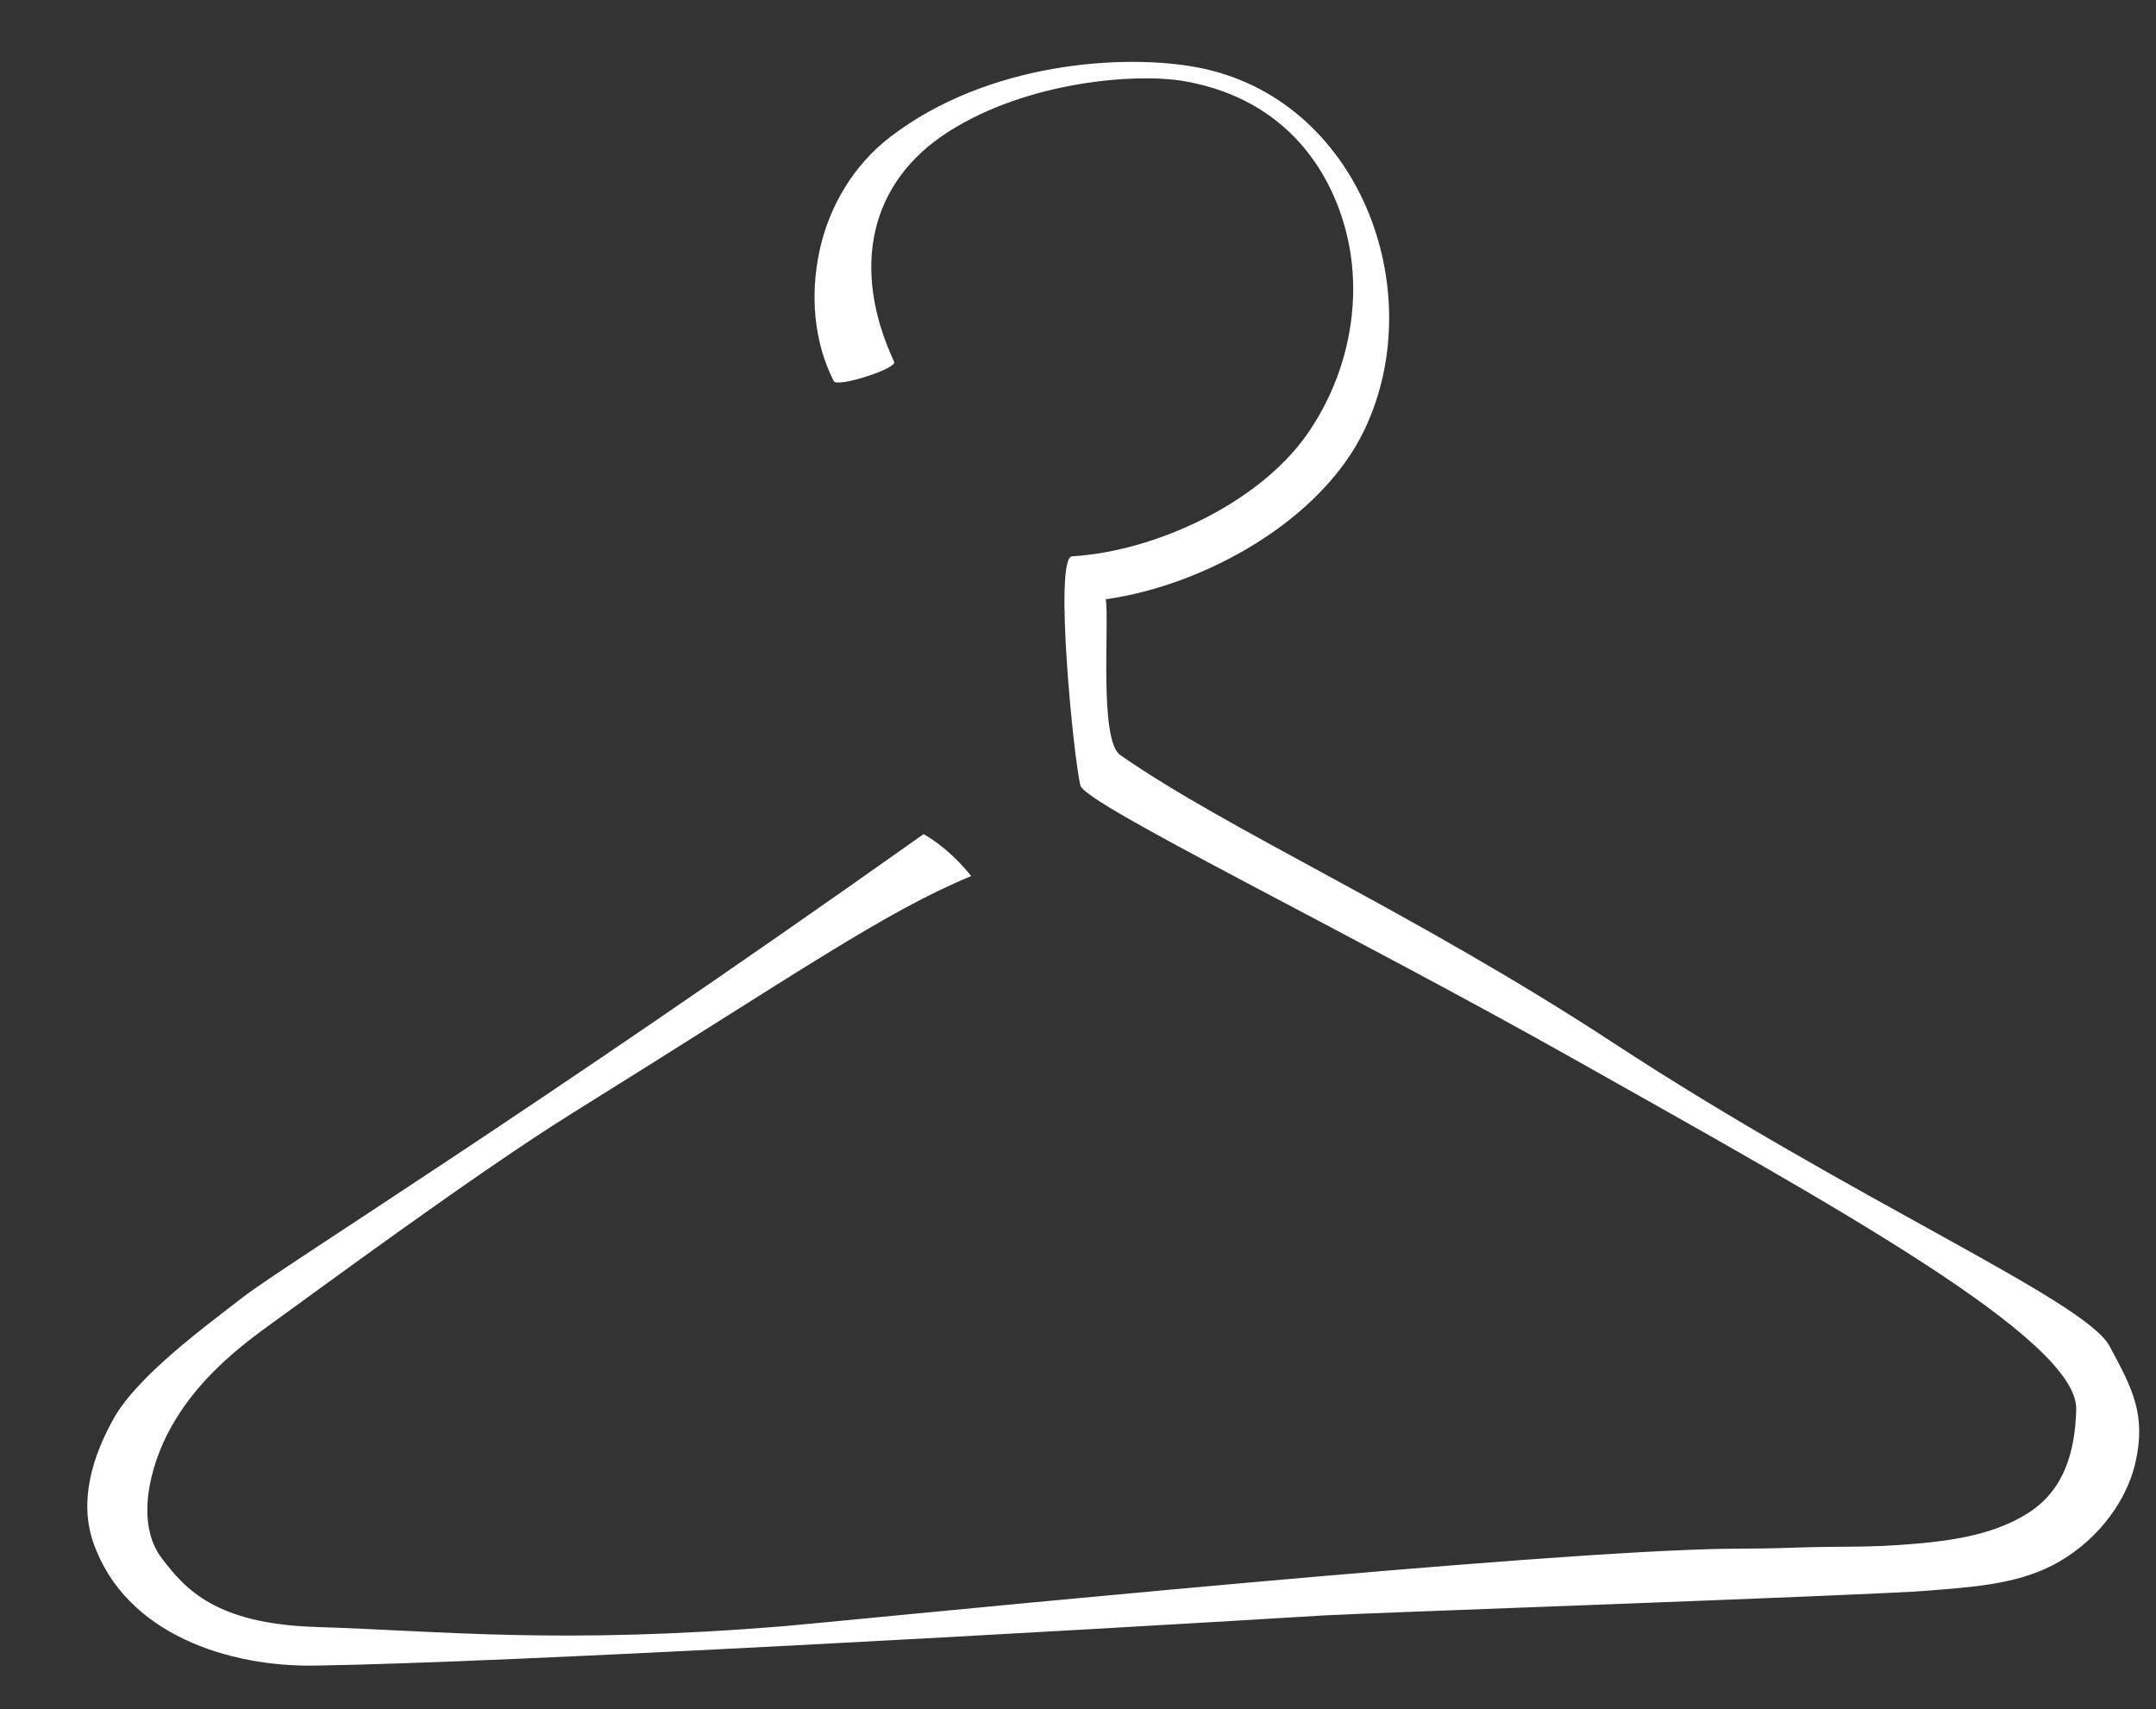 <svg width="541" height="429" viewBox="0 0 541 429" fill="none" xmlns="http://www.w3.org/2000/svg">
<rect x="0" y="0" width="541" height="429" fill="#333333" stroke="none"/>
<path d="M529.317 337.787C523.084 326.264 465.161 301.265 404.781 261.7C354.651 228.848 308.585 208.648 281.106 189.497C275.677 185.718 278.444 155.687 277.446 150.4C302.311 146.902 331.506 130.621 342.355 107.923C359.116 72.843 340.976 24.49 300.331 16.887C282.106 13.477 247.98 15.523 223.451 34.316C214.267 41.35 208.029 51.686 205.611 63.08C203.3 73.971 204.139 85.68 209.22 95.664C210.073 97.332 225.147 92.499 224.365 90.814C213.506 67.404 218.065 45.77 237.98 33.065C257.952 20.324 285.277 18.247 297.401 20.41C322.905 24.959 334.617 43.376 338.267 60.269C341.9 77.105 337.673 95.431 327.688 109.404C315.512 126.442 289.824 138.356 269.013 139.624C264.345 139.91 269.491 191.017 271.1 197.124C272.362 201.911 336.504 232.845 396.311 266.555C460.078 302.492 521.436 336.207 520.981 353.719C520.705 364.286 517.996 373.887 509.011 379.661C500.783 384.952 490.568 386.565 480.999 387.4C468.071 388.522 463.483 387.967 450.514 388.398C435.88 388.89 438.193 388.405 423.564 388.975C365.28 391.248 209.345 407.077 196.961 408.094C140.188 412.754 110.909 409.307 79.317 408.319C54.143 407.534 46.503 398.848 40.6 391.084C33.887 382.25 37.616 367.843 42.725 358.549C48.441 348.133 56.85 340.289 67.502 332.63C78.599 324.657 119.286 294.511 143.704 279.314C200.488 243.972 221.815 228.94 243.695 219.869C243.695 219.869 238.876 213.41 231.755 209.34C132.054 280.013 71.78 317.222 60.966 325.557C51.109 333.155 34.492 345.421 28.59 355.9C23.232 365.411 19.767 376.593 23.407 387.101C31.456 410.346 57.754 418.312 78.714 418.016C127.441 417.323 268.043 409.322 332.04 405.432C332.04 405.432 332.04 405.432 332.034 405.439C332.295 405.423 332.561 405.401 332.829 405.385C341.363 404.866 469.951 400.345 483.462 399.227C494.127 398.346 505.478 397.77 515.062 392.829C524.976 387.718 533.331 377.994 535.836 367.058C538.577 355.043 535.087 348.461 529.317 337.787Z" fill="white"/>
</svg>
